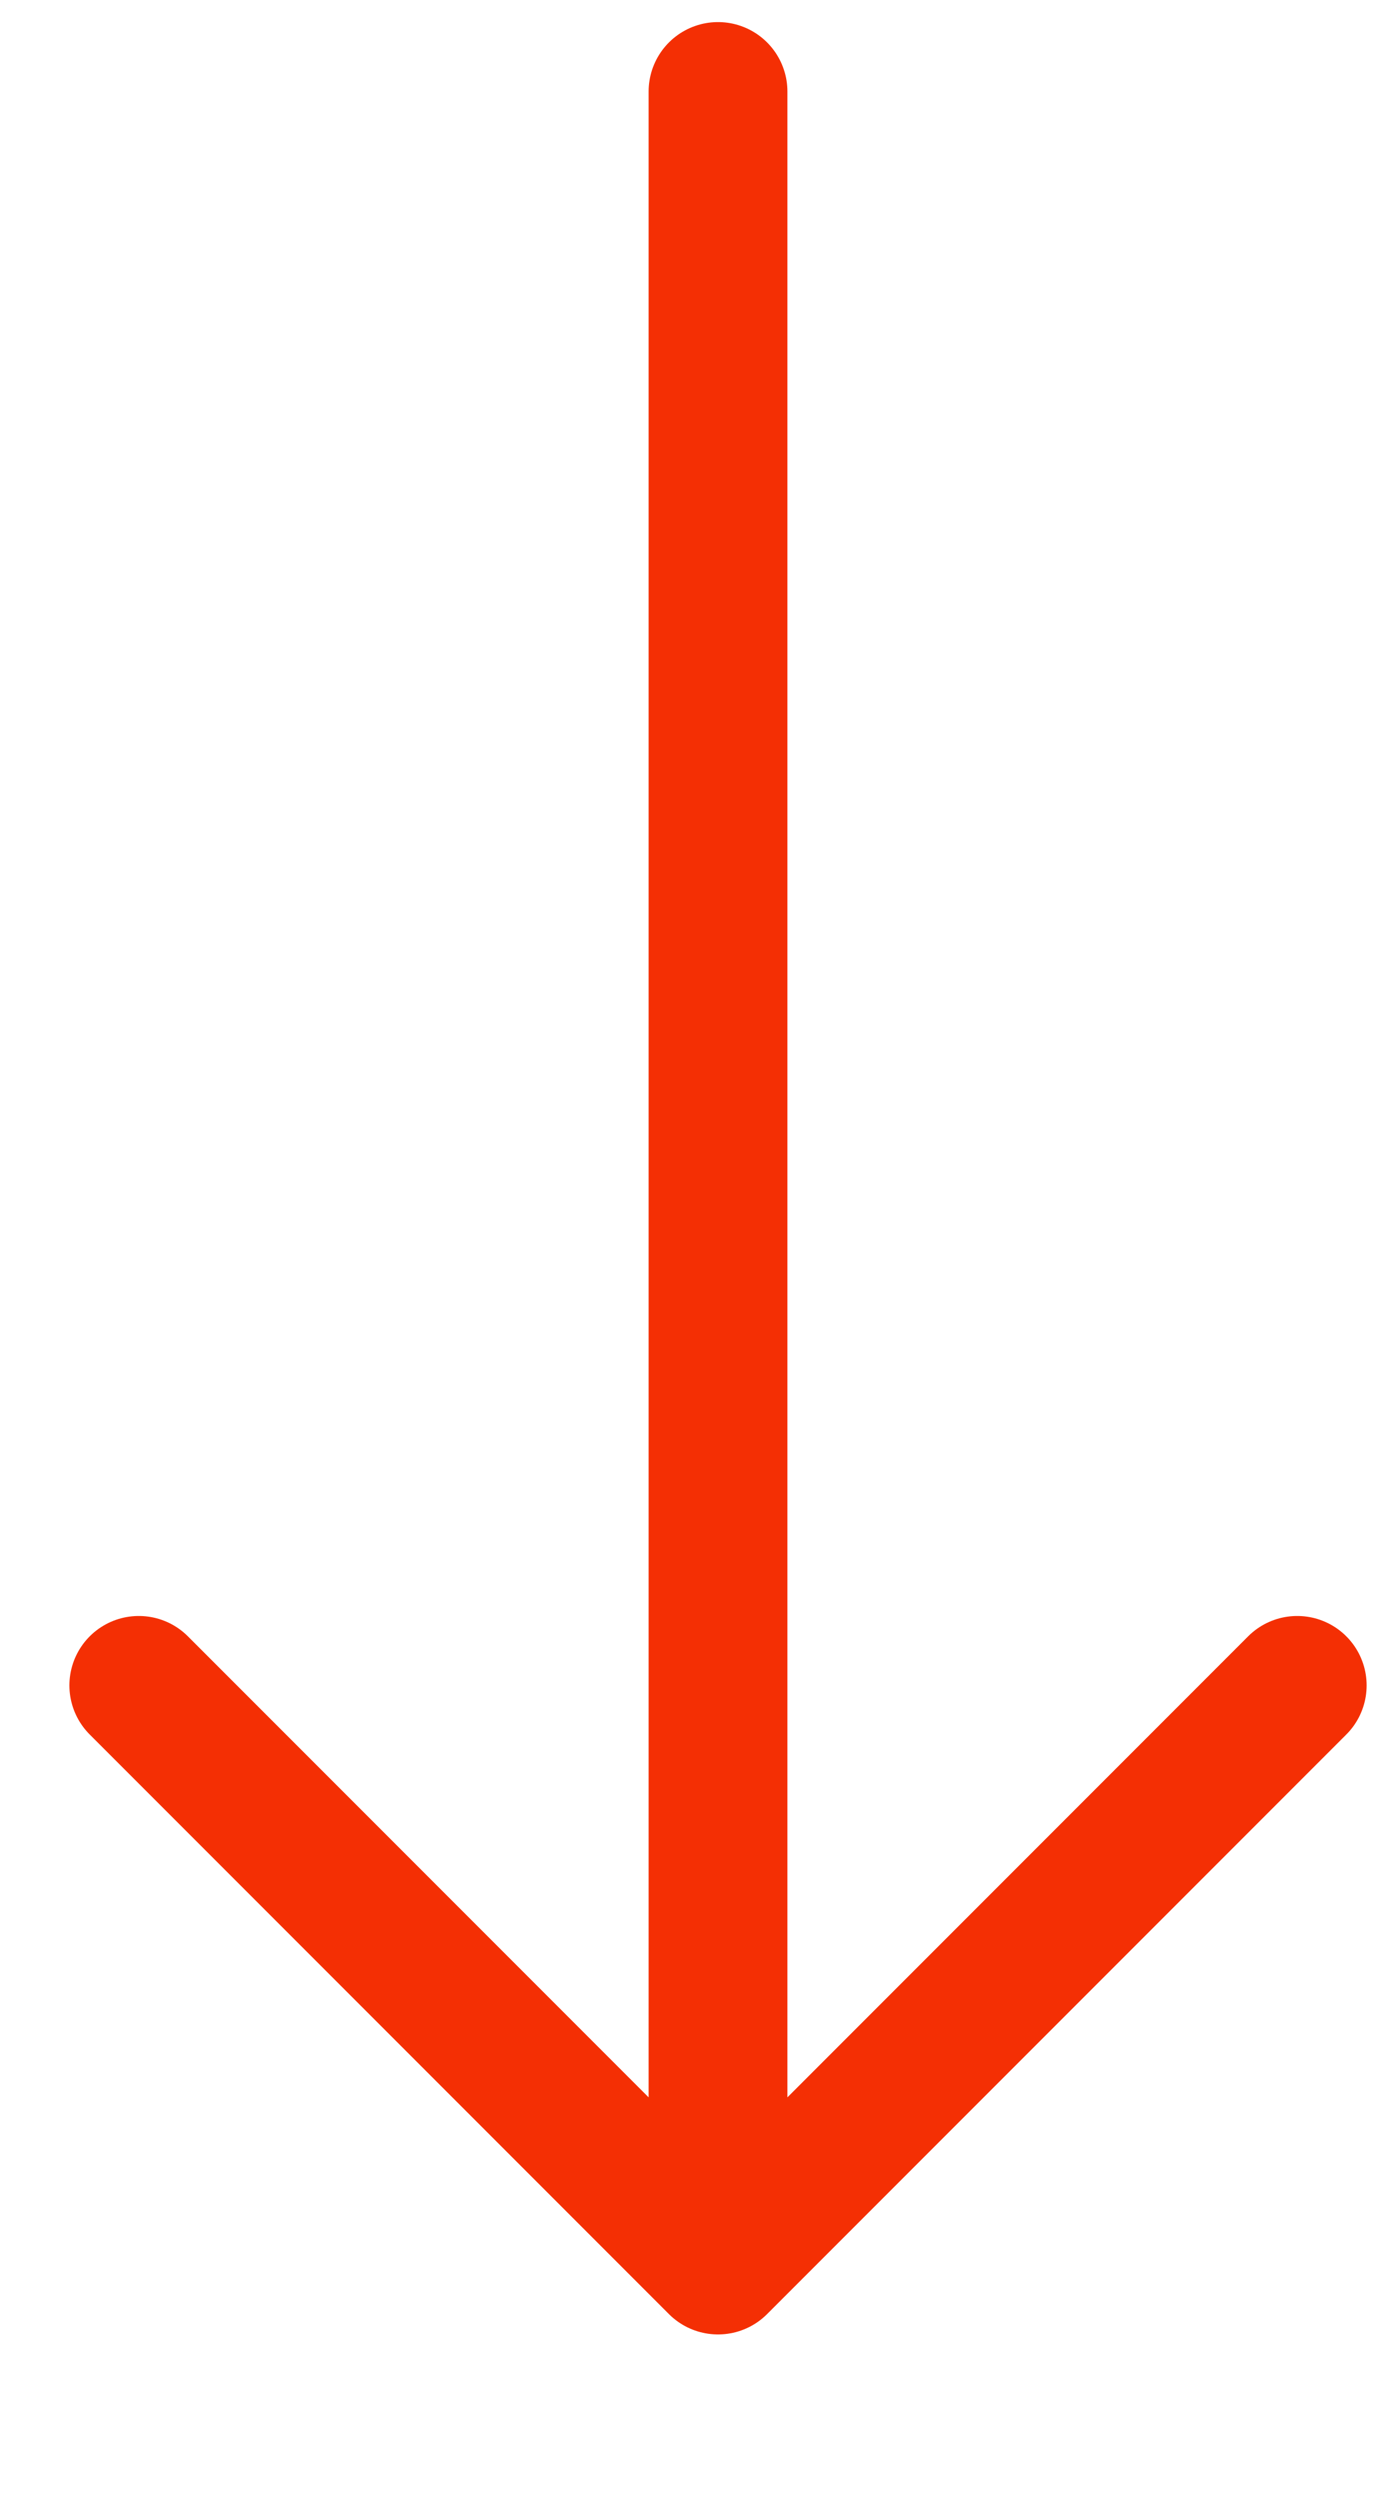 <svg width="10" height="18" viewBox="0 0 10 18" fill="none" xmlns="http://www.w3.org/2000/svg">
<path d="M5.173 0.659L5.173 16.308M5.173 16.308L9.346 12.135M5.173 16.308L1 12.135" stroke="#F42F04" stroke-linecap="round"/>
</svg>
